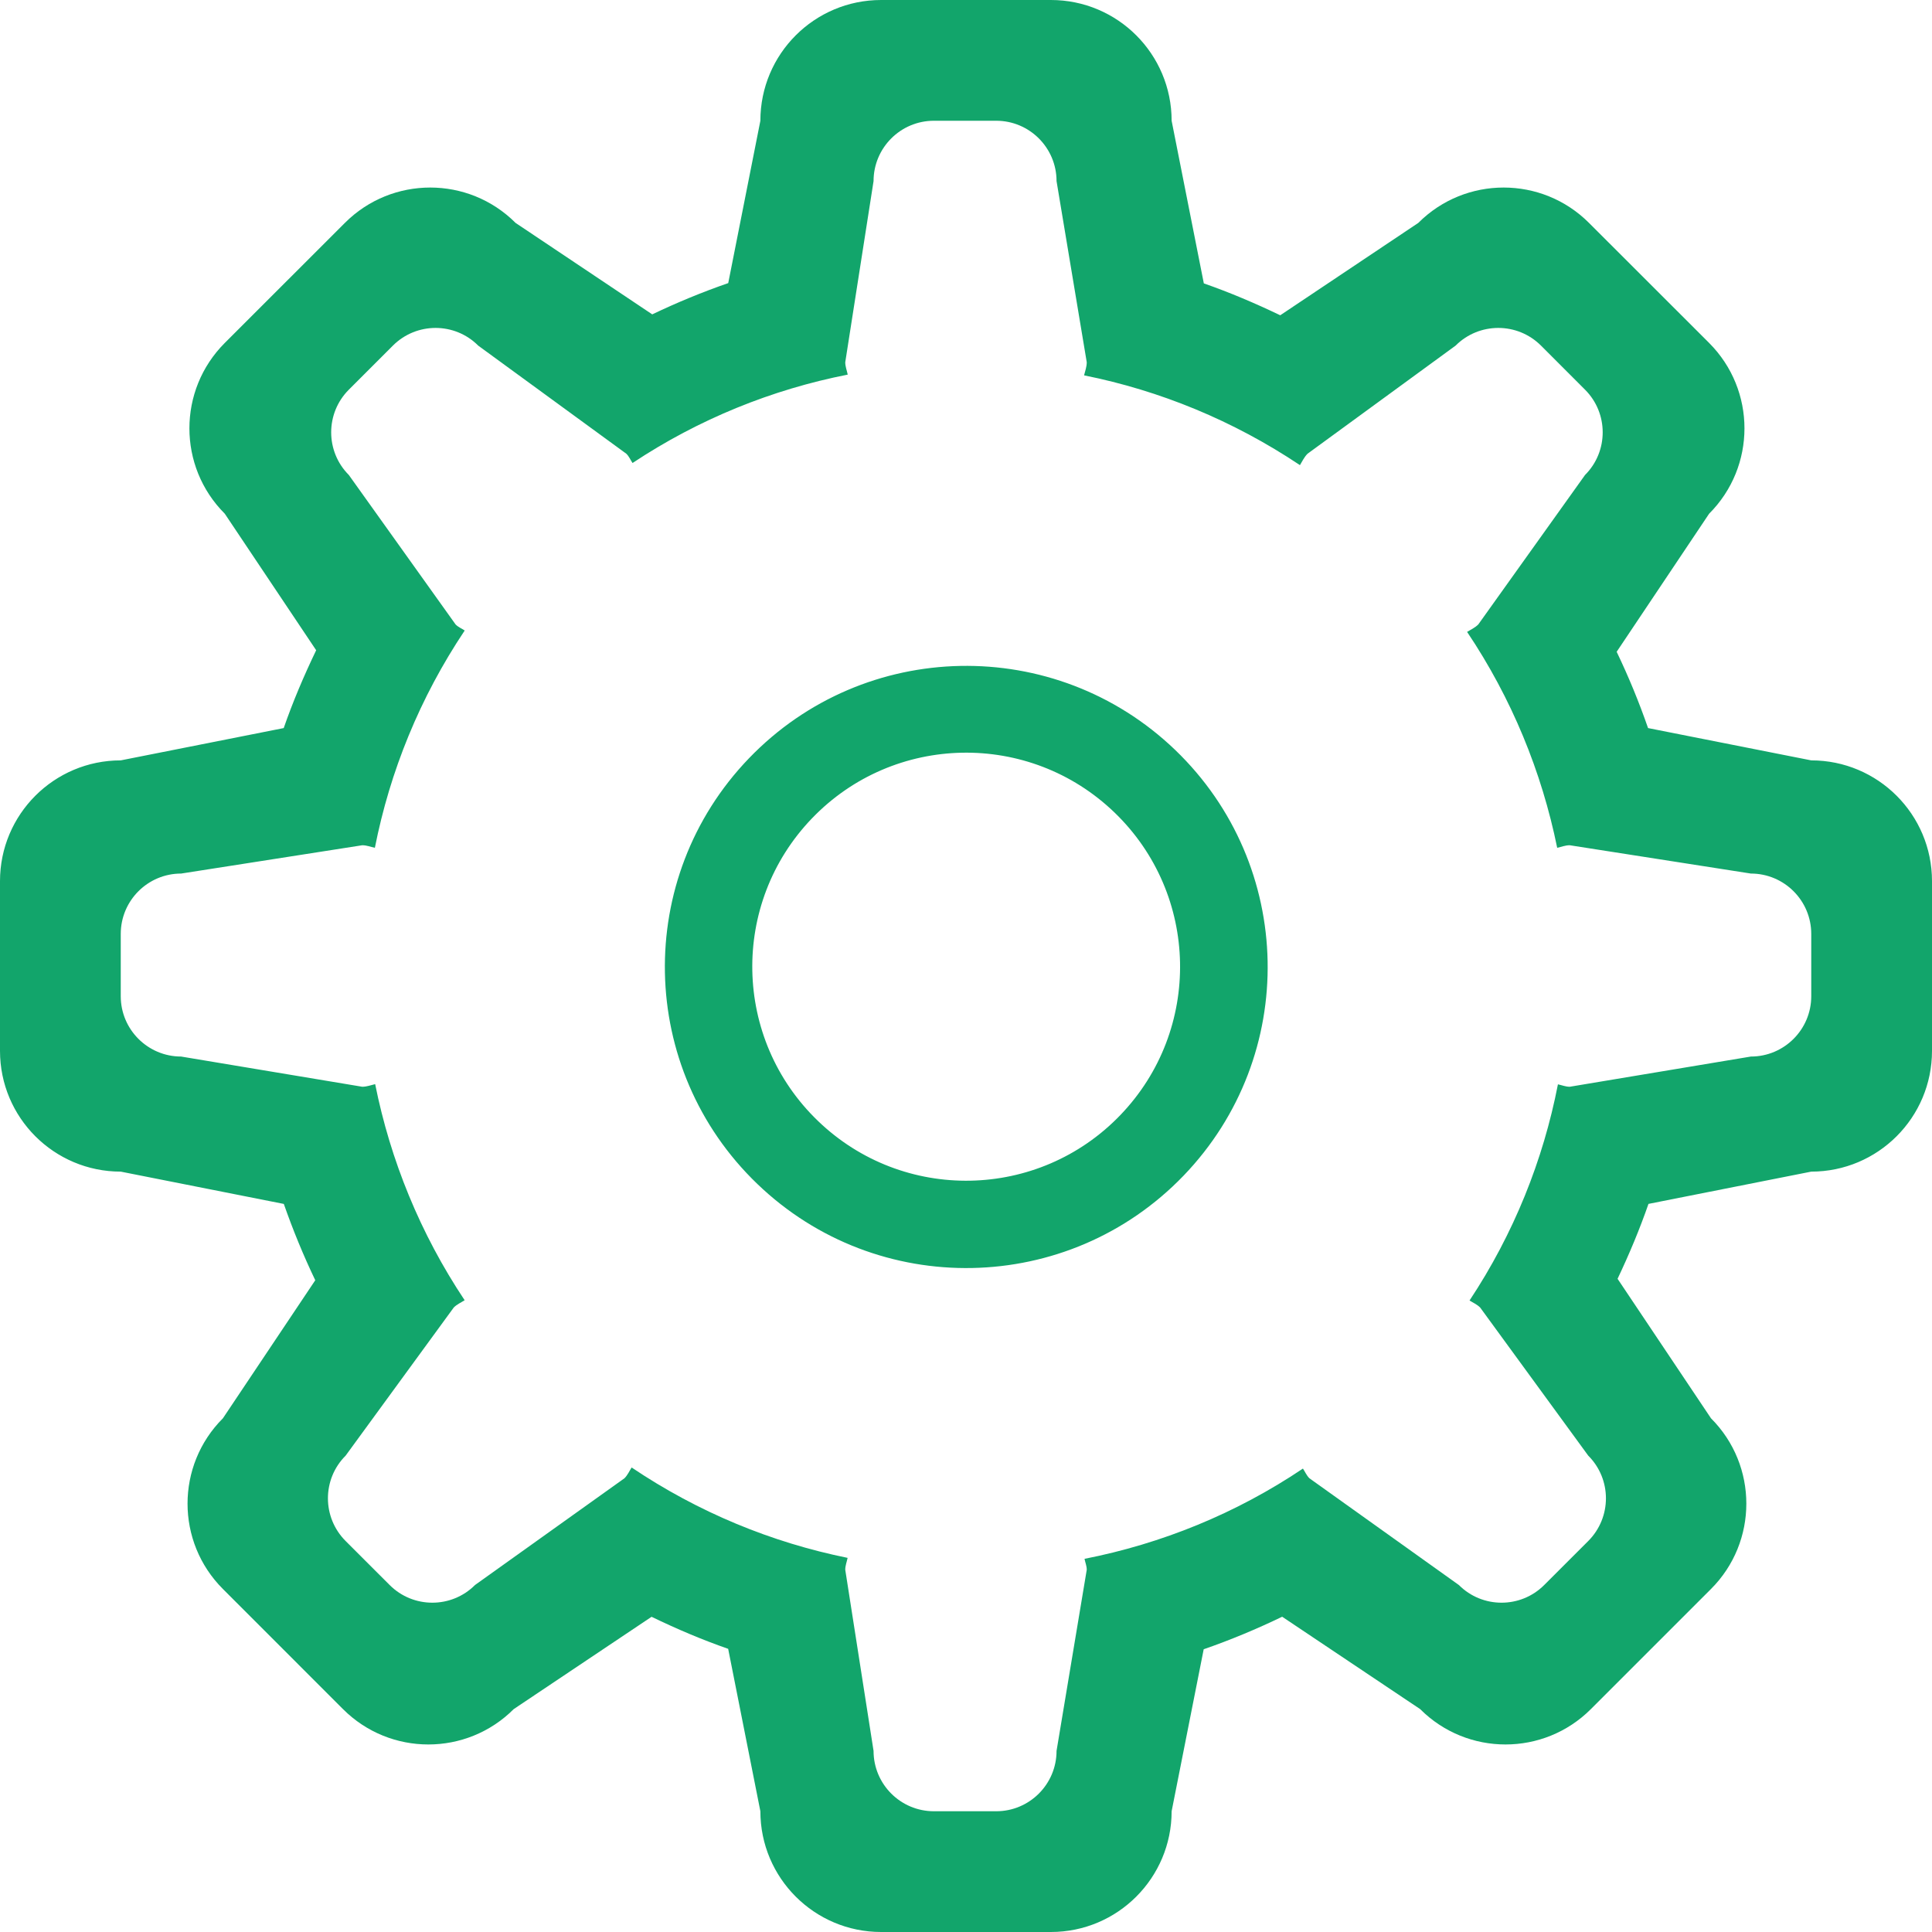 <svg width="60" height="60" viewBox="0 0 60 60" fill="none" xmlns="http://www.w3.org/2000/svg">
<path fill-rule="evenodd" clip-rule="evenodd" d="M34.794 34.629C32.252 37.275 28.046 37.358 25.402 34.811C22.757 32.267 22.674 28.059 25.217 25.414C27.761 22.768 31.965 22.686 34.611 25.232C37.254 27.776 37.337 31.984 34.794 34.629ZM23.261 23.548C19.678 27.27 19.794 33.189 23.52 36.769C27.247 40.35 33.172 40.234 36.756 36.512C40.339 32.79 40.222 26.871 36.497 23.291C32.769 19.71 26.844 19.826 23.261 23.548ZM56.25 30.938C56.25 31.973 55.41 32.812 54.375 32.812L48.75 33.75C48.621 33.75 48.506 33.701 48.383 33.675C47.925 36.032 47.012 38.314 45.638 40.388C45.75 40.459 45.87 40.509 45.968 40.607L49.324 45.206C50.057 45.938 50.057 47.124 49.324 47.858L47.957 49.224C47.226 49.956 46.037 49.956 45.306 49.224L40.665 45.909C40.575 45.821 40.532 45.709 40.464 45.608C38.377 47.01 36.069 47.942 33.681 48.411C33.703 48.525 33.75 48.63 33.75 48.75L32.812 54.375C32.812 55.41 31.973 56.25 30.938 56.25H29.004C27.968 56.25 27.129 55.41 27.129 54.375L26.25 48.75C26.25 48.619 26.299 48.504 26.323 48.381C23.968 47.904 21.688 46.969 19.616 45.574C19.543 45.688 19.492 45.81 19.393 45.909L14.752 49.224C14.021 49.956 12.832 49.956 12.101 49.224L10.734 47.858C10.001 47.124 10.001 45.938 10.734 45.206L14.091 40.607C14.19 40.506 14.316 40.453 14.43 40.38C13.05 38.31 12.124 36.028 11.651 33.669C11.518 33.699 11.393 33.75 11.25 33.75L5.625 32.812C4.59 32.812 3.75 31.973 3.75 30.938V29.004C3.75 27.968 4.59 27.129 5.625 27.129L11.25 26.25C11.389 26.25 11.512 26.301 11.642 26.329C12.109 23.959 13.039 21.664 14.432 19.581C14.338 19.517 14.231 19.477 14.149 19.393L10.834 14.752C10.102 14.021 10.102 12.832 10.834 12.101L12.201 10.734C12.934 10.001 14.121 10.001 14.852 10.734L19.451 14.091C19.538 14.175 19.579 14.284 19.644 14.379C21.705 13.012 23.977 12.096 26.327 11.634C26.301 11.505 26.25 11.385 26.25 11.25L27.129 5.625C27.129 4.59 27.968 3.75 29.004 3.75H30.938C31.973 3.75 32.812 4.59 32.812 5.625L33.75 11.25C33.75 11.394 33.699 11.522 33.667 11.657C36.021 12.129 38.297 13.059 40.371 14.445C40.444 14.325 40.502 14.196 40.607 14.091L45.204 10.734C45.938 10.001 47.124 10.001 47.858 10.734L49.224 12.101C49.956 12.832 49.956 14.021 49.224 14.752L45.909 19.393C45.806 19.496 45.681 19.551 45.562 19.624C46.948 21.69 47.88 23.97 48.36 26.329C48.489 26.301 48.611 26.25 48.75 26.25L54.375 27.129C55.41 27.129 56.25 27.968 56.25 29.004V30.938ZM56.25 23.614L51.182 22.611C50.903 21.806 50.578 21.017 50.207 20.242L53.078 15.954C54.542 14.49 54.542 12.116 53.078 10.65L49.348 6.923C47.884 5.458 45.51 5.458 44.046 6.923L39.759 9.791C38.981 9.418 38.192 9.082 37.386 8.801L36.386 3.75C36.386 1.678 34.708 0 32.636 0H27.364C25.292 0 23.614 1.678 23.614 3.75L22.616 8.792C21.816 9.069 21.028 9.394 20.256 9.763L16.012 6.923C14.548 5.458 12.174 5.458 10.71 6.923L6.981 10.65C5.516 12.116 5.516 14.49 6.981 15.954L9.819 20.194C9.439 20.985 9.096 21.789 8.811 22.611L3.75 23.614C1.678 23.614 0 25.292 0 27.364V32.636C0 34.708 1.678 36.386 3.75 36.386L8.814 37.389C9.096 38.194 9.42 38.985 9.791 39.759L6.923 44.046C5.458 45.51 5.458 47.884 6.923 49.348L10.652 53.078C12.116 54.542 14.49 54.542 15.954 53.078L20.235 50.211C21.013 50.587 21.806 50.925 22.614 51.206L23.614 56.25C23.614 58.32 25.292 60 27.364 60H32.636C34.708 60 36.386 58.32 36.386 56.25L37.382 51.219C38.211 50.932 39.023 50.593 39.819 50.209L44.104 53.078C45.568 54.542 47.942 54.542 49.406 53.078L53.136 49.348C54.6 47.884 54.6 45.51 53.136 44.046L50.235 39.714C50.597 38.951 50.921 38.177 51.195 37.388L56.25 36.386C58.32 36.386 60 34.708 60 32.636V27.364C60 25.292 58.32 23.614 56.25 23.614Z" fill="#12A56B"/>
</svg>

